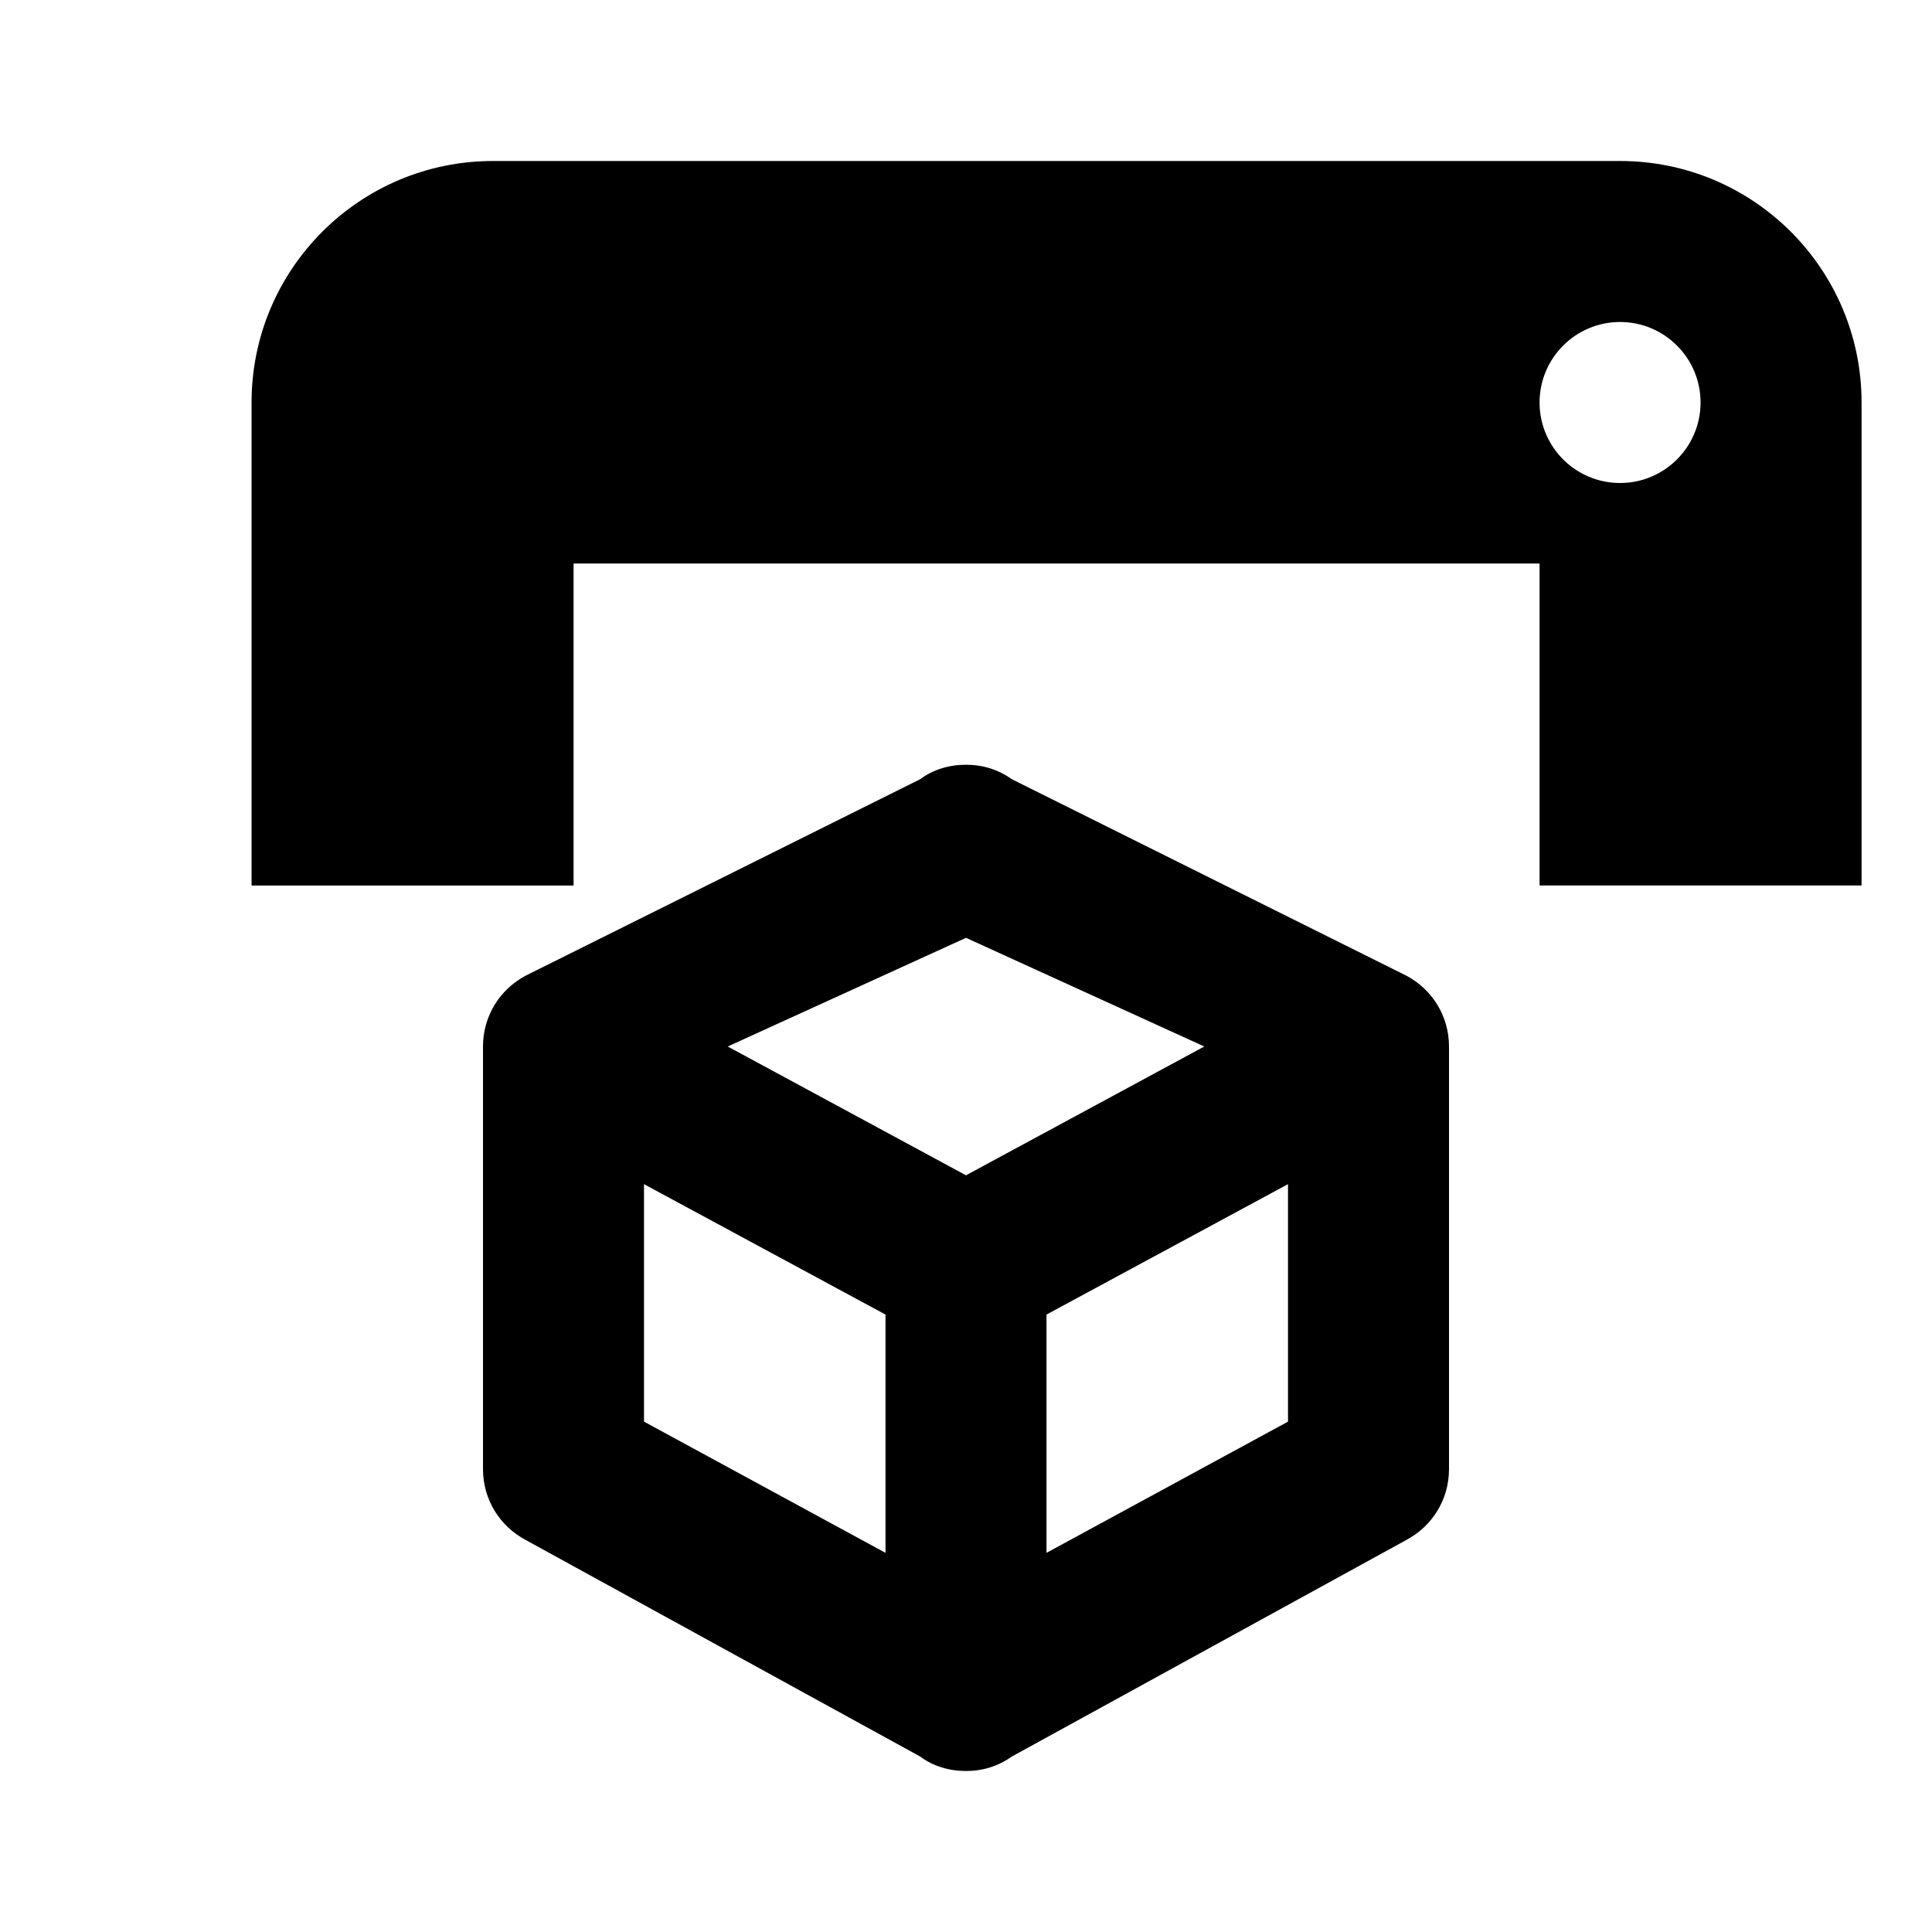 <?xml version="1.0" encoding="UTF-8" standalone="no"?>
<svg xmlns:dc="http://purl.org/dc/elements/1.1/" xmlns:cc="http://creativecommons.org/ns#" xmlns:rdf="http://www.w3.org/1999/02/22-rdf-syntax-ns#" xmlns:svg="http://www.w3.org/2000/svg" xmlns="http://www.w3.org/2000/svg" xmlns:sodipodi="http://sodipodi.sourceforge.net/DTD/sodipodi-0.dtd" xmlns:inkscape="http://www.inkscape.org/namespaces/inkscape" version="1.1" width="24" height="24" viewBox="0 0 24 24" id="svg4" sodipodi:docname="printer-3d.svg" inkscape:version="1.0.2 (e86c870, 2021-01-15)">
  
  <defs id="defs8"/>
  
  <path id="path2-7" d="m 20.125,6 c 0.552,0 1,-0.448 1,-1 0,-0.552 -0.448,-1 -1,-1 -0.552,0 -1,0.448 -1,1 0,0.552 0.448,1 1,1 m 0,-4 c 1.657,-2e-7 3,1.343 3,3 v 6 H 19.125 V 7 h -12 v 4 h -4 V 5 c 0,-1.657 1.343,-3 3,-3 h 14 M 18,18.25 c 0,0.38 -0.21,0.71 -0.53,0.88 l -4.9,2.69 C 12.4,21.94 12.21,22 12,22 11.79,22 11.59,21.94 11.43,21.82 L 6.53,19.13 C 6.21,18.96 6,18.63 6,18.25 V 13 c 0,-0.38 0.21,-0.71 0.53,-0.88 l 4.9,-2.44 C 11.59,9.56 11.79,9.5 12,9.5 c 0.21,0 0.4,0.06 0.57,0.18 l 4.9,2.44 C 17.79,12.29 18,12.62 18,13 v 5.25 M 12,11.65 9.04,13 12,14.6 14.96,13 12,11.65 m -4,6.01 3,1.63 V 16.33 L 8,14.71 v 2.95 m 8,0 v -2.95 l -3,1.62 v 2.96 z"/>
</svg>
